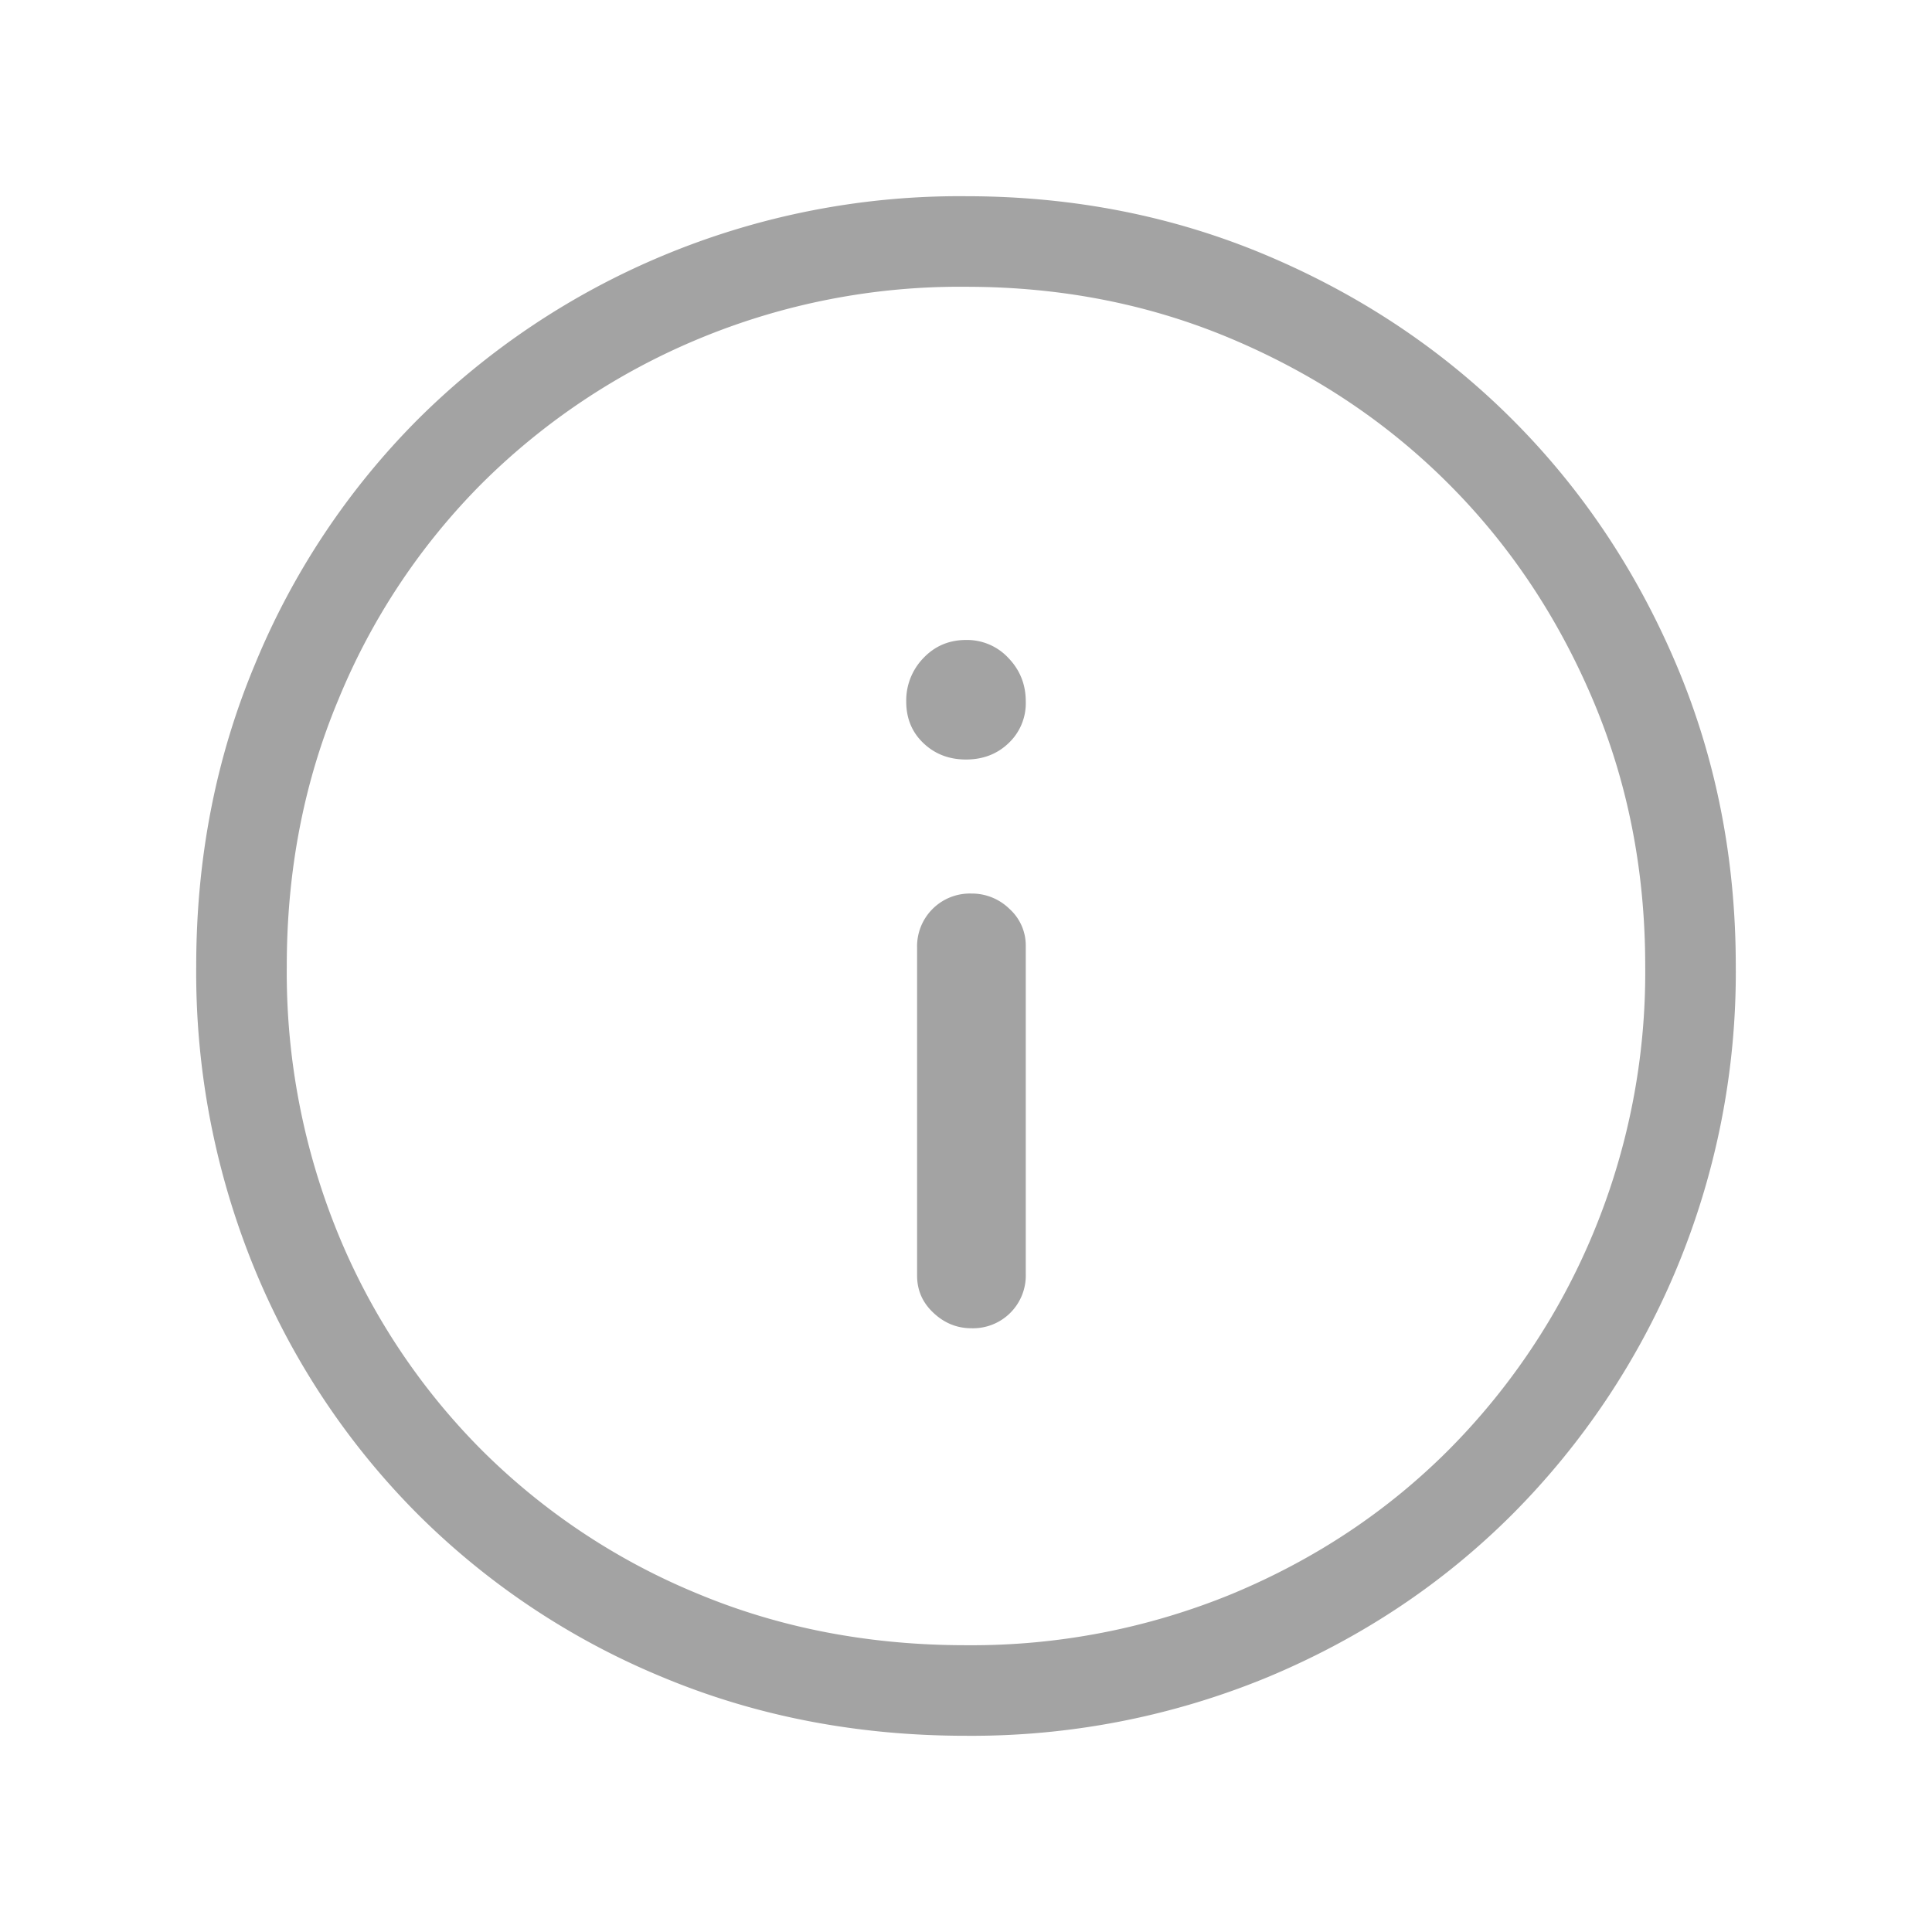 <svg width="16" height="16" viewBox="0 0 16 16" xmlns="http://www.w3.org/2000/svg">
    <g fill="none" fill-rule="evenodd">
        <path d="M0 0h16v16H0z"/>
        <g fill-rule="nonzero">
            <path d="M8 14c-.85 0-1.64-.152-2.37-.457a5.856 5.856 0 0 1-1.905-1.268 5.856 5.856 0 0 1-1.268-1.905A6.086 6.086 0 0 1 2 8c0-.84.152-1.625.458-2.355A5.856 5.856 0 0 1 3.724 3.74 5.956 5.956 0 0 1 5.63 2.465 6 6 0 0 1 8 2c.84 0 1.625.155 2.355.465.73.31 1.365.735 1.905 1.275.54.54.965 1.175 1.275 1.905.31.73.465 1.515.465 2.355a6 6 0 0 1-.465 2.37 5.956 5.956 0 0 1-1.275 1.905c-.54.54-1.175.963-1.905 1.268A6.047 6.047 0 0 1 8 14z" stroke="#A3A3A3" stroke-width=".75"/>
            <g fill="#A3A3A3">
                <path d="M8.045 11a.437.437 0 0 0 .45-.45V7.835a.408.408 0 0 0-.135-.308.444.444 0 0 0-.315-.127.437.437 0 0 0-.45.45v2.715c0 .12.045.223.135.307.09.085.195.128.315.128zM8 6.29c.14 0 .258-.045.352-.135a.454.454 0 0 0 .143-.345c0-.14-.047-.26-.143-.36A.467.467 0 0 0 8 5.3c-.14 0-.258.05-.353.15a.504.504 0 0 0-.142.36c0 .14.048.255.143.345.095.09.212.135.352.135z"/>
            </g>
        </g>
    </g>
</svg>
